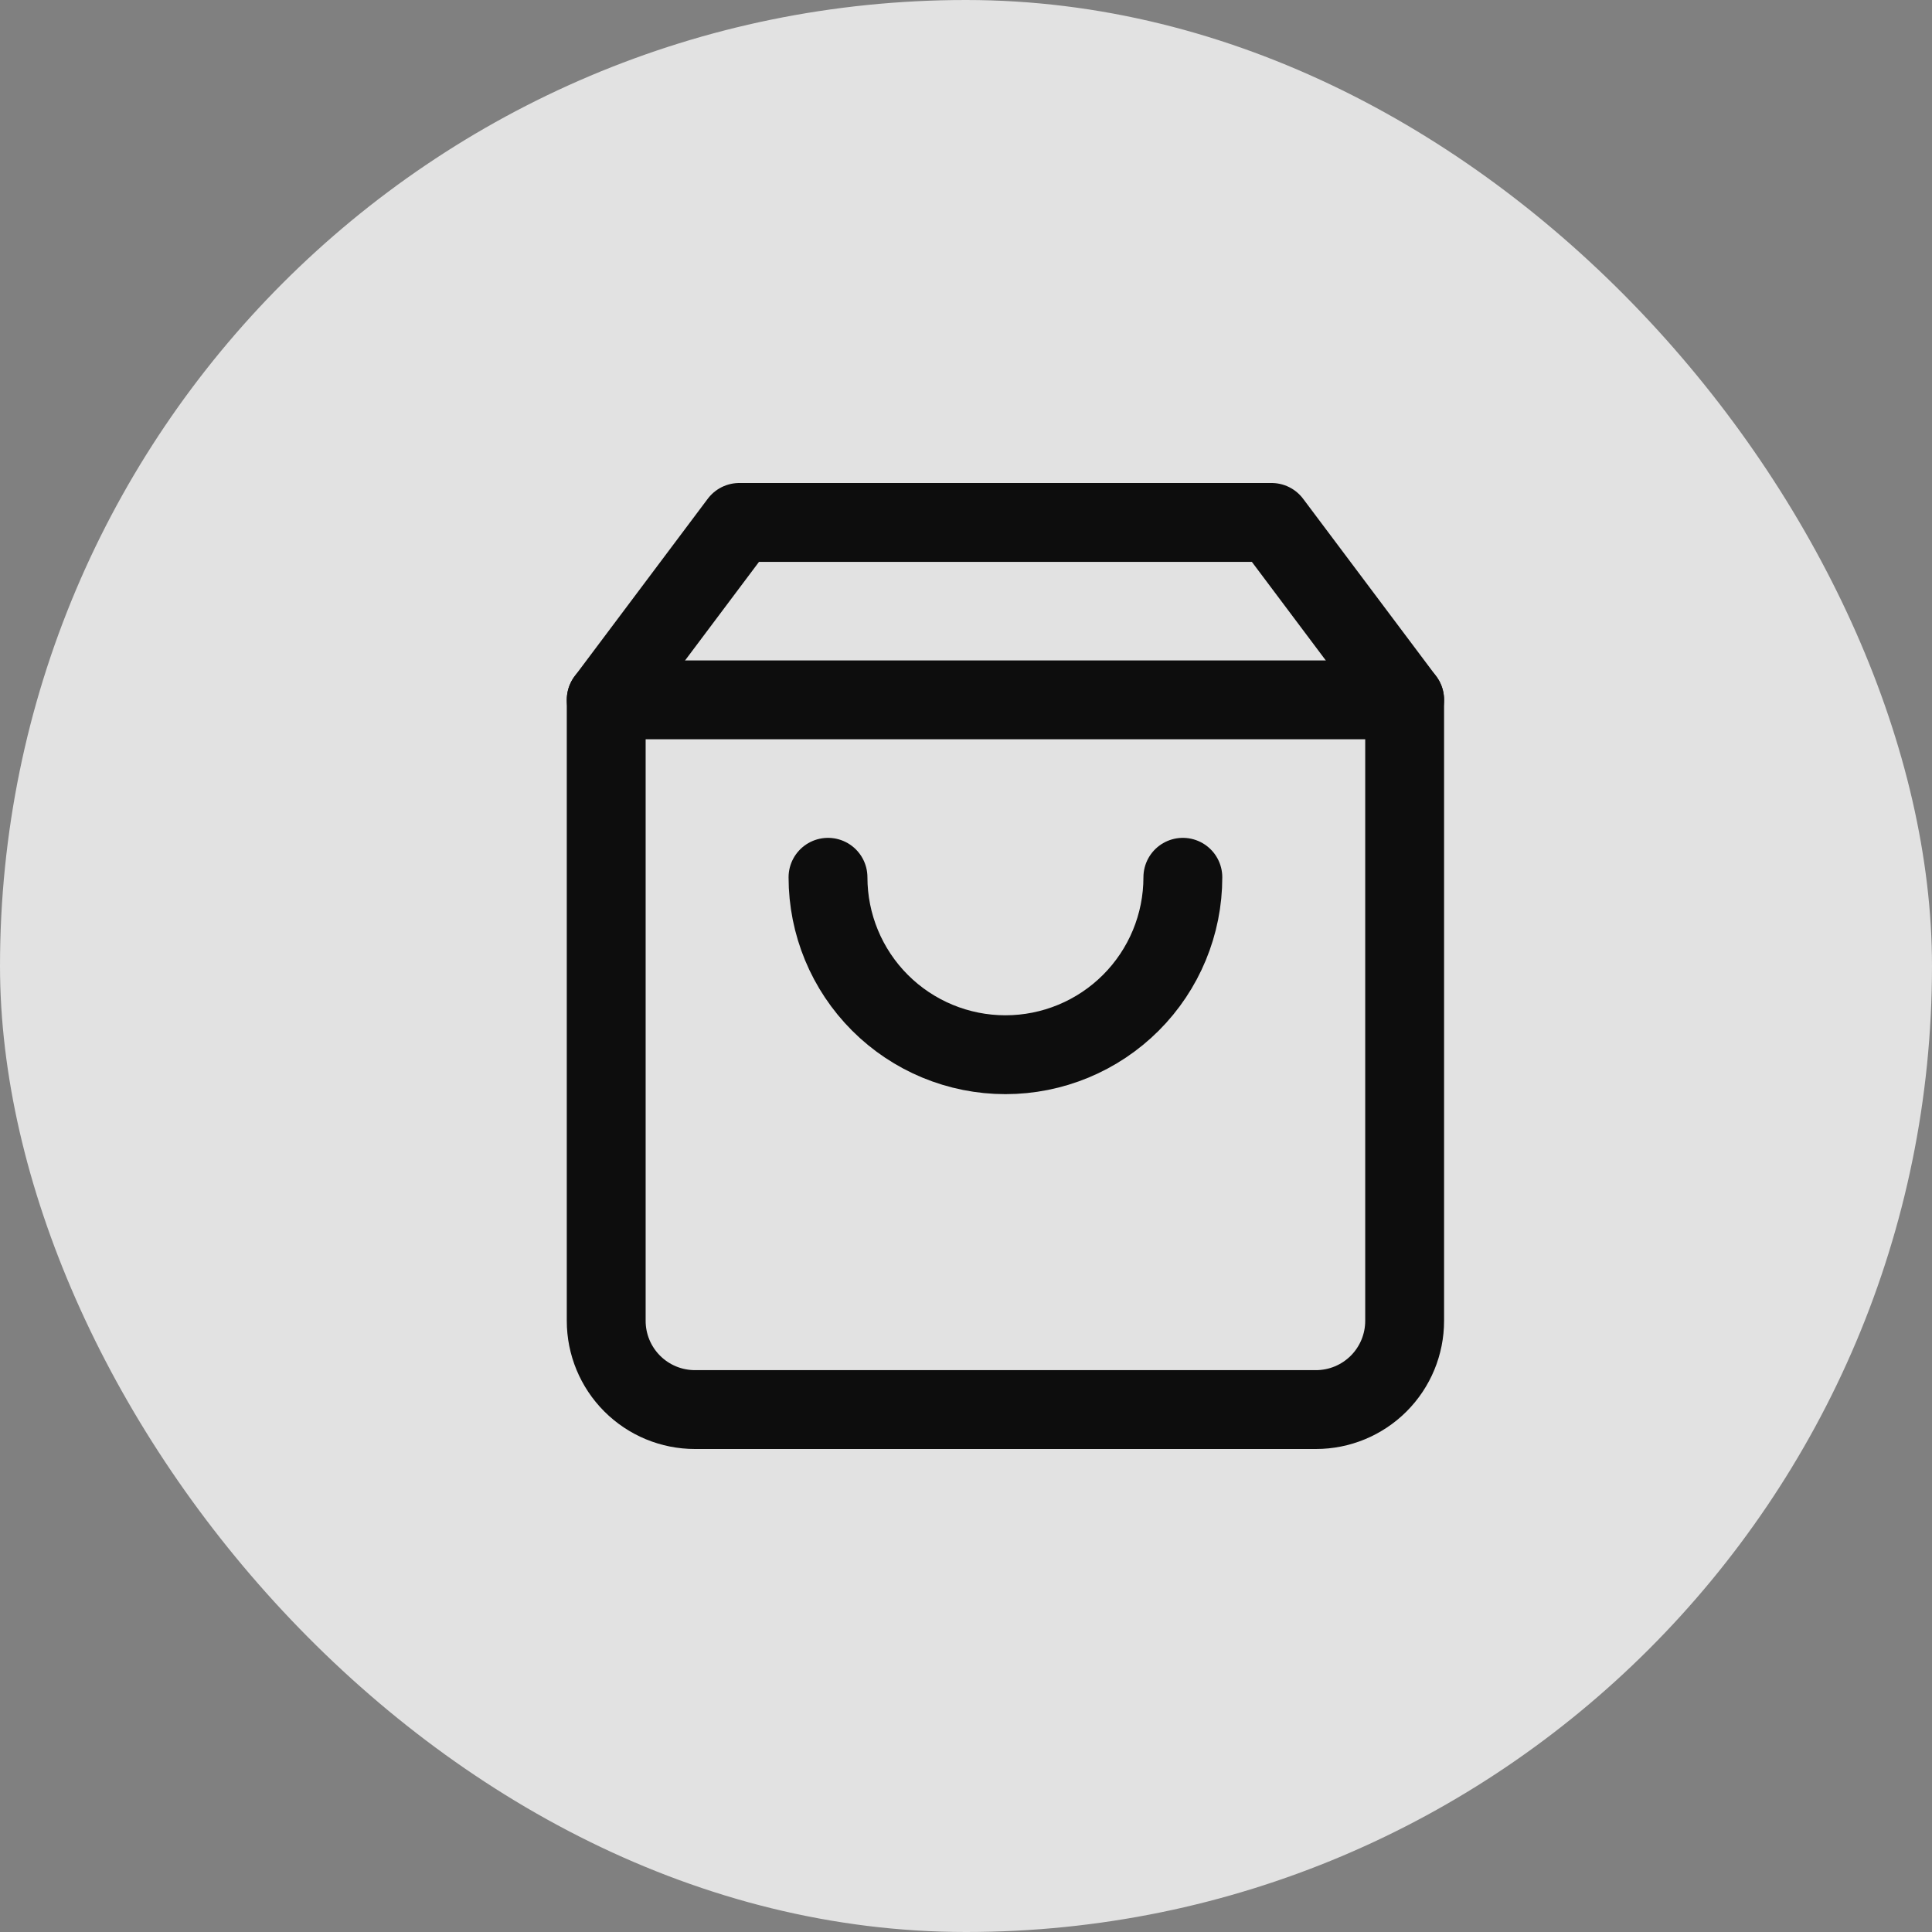 <?xml version="1.0" encoding="UTF-8"?> <svg xmlns="http://www.w3.org/2000/svg" width="49" height="49" viewBox="0 0 49 49" fill="none"><rect x="0" y="0" width="49" height="49" fill="#808080" stroke="none"/><g opacity="0.9"><rect width="49" height="49" rx="24.5" fill="#ECECEC"></rect><path d="M18.75 13.25L15.375 17.75V33.5C15.375 34.097 15.612 34.669 16.034 35.091C16.456 35.513 17.028 35.75 17.625 35.75H33.375C33.972 35.75 34.544 35.513 34.966 35.091C35.388 34.669 35.625 34.097 35.625 33.5V17.75L32.25 13.25H18.75Z" stroke="black" stroke-width="2" stroke-linecap="round" stroke-linejoin="round"></path><path d="M15.375 17.75H35.625" stroke="black" stroke-width="2" stroke-linecap="round" stroke-linejoin="round"></path><path d="M30 22.25C30 23.444 29.526 24.588 28.682 25.432C27.838 26.276 26.694 26.75 25.5 26.75C24.306 26.75 23.162 26.276 22.318 25.432C21.474 24.588 21 23.444 21 22.25" stroke="black" stroke-width="2" stroke-linecap="round" stroke-linejoin="round"></path></g></svg> 